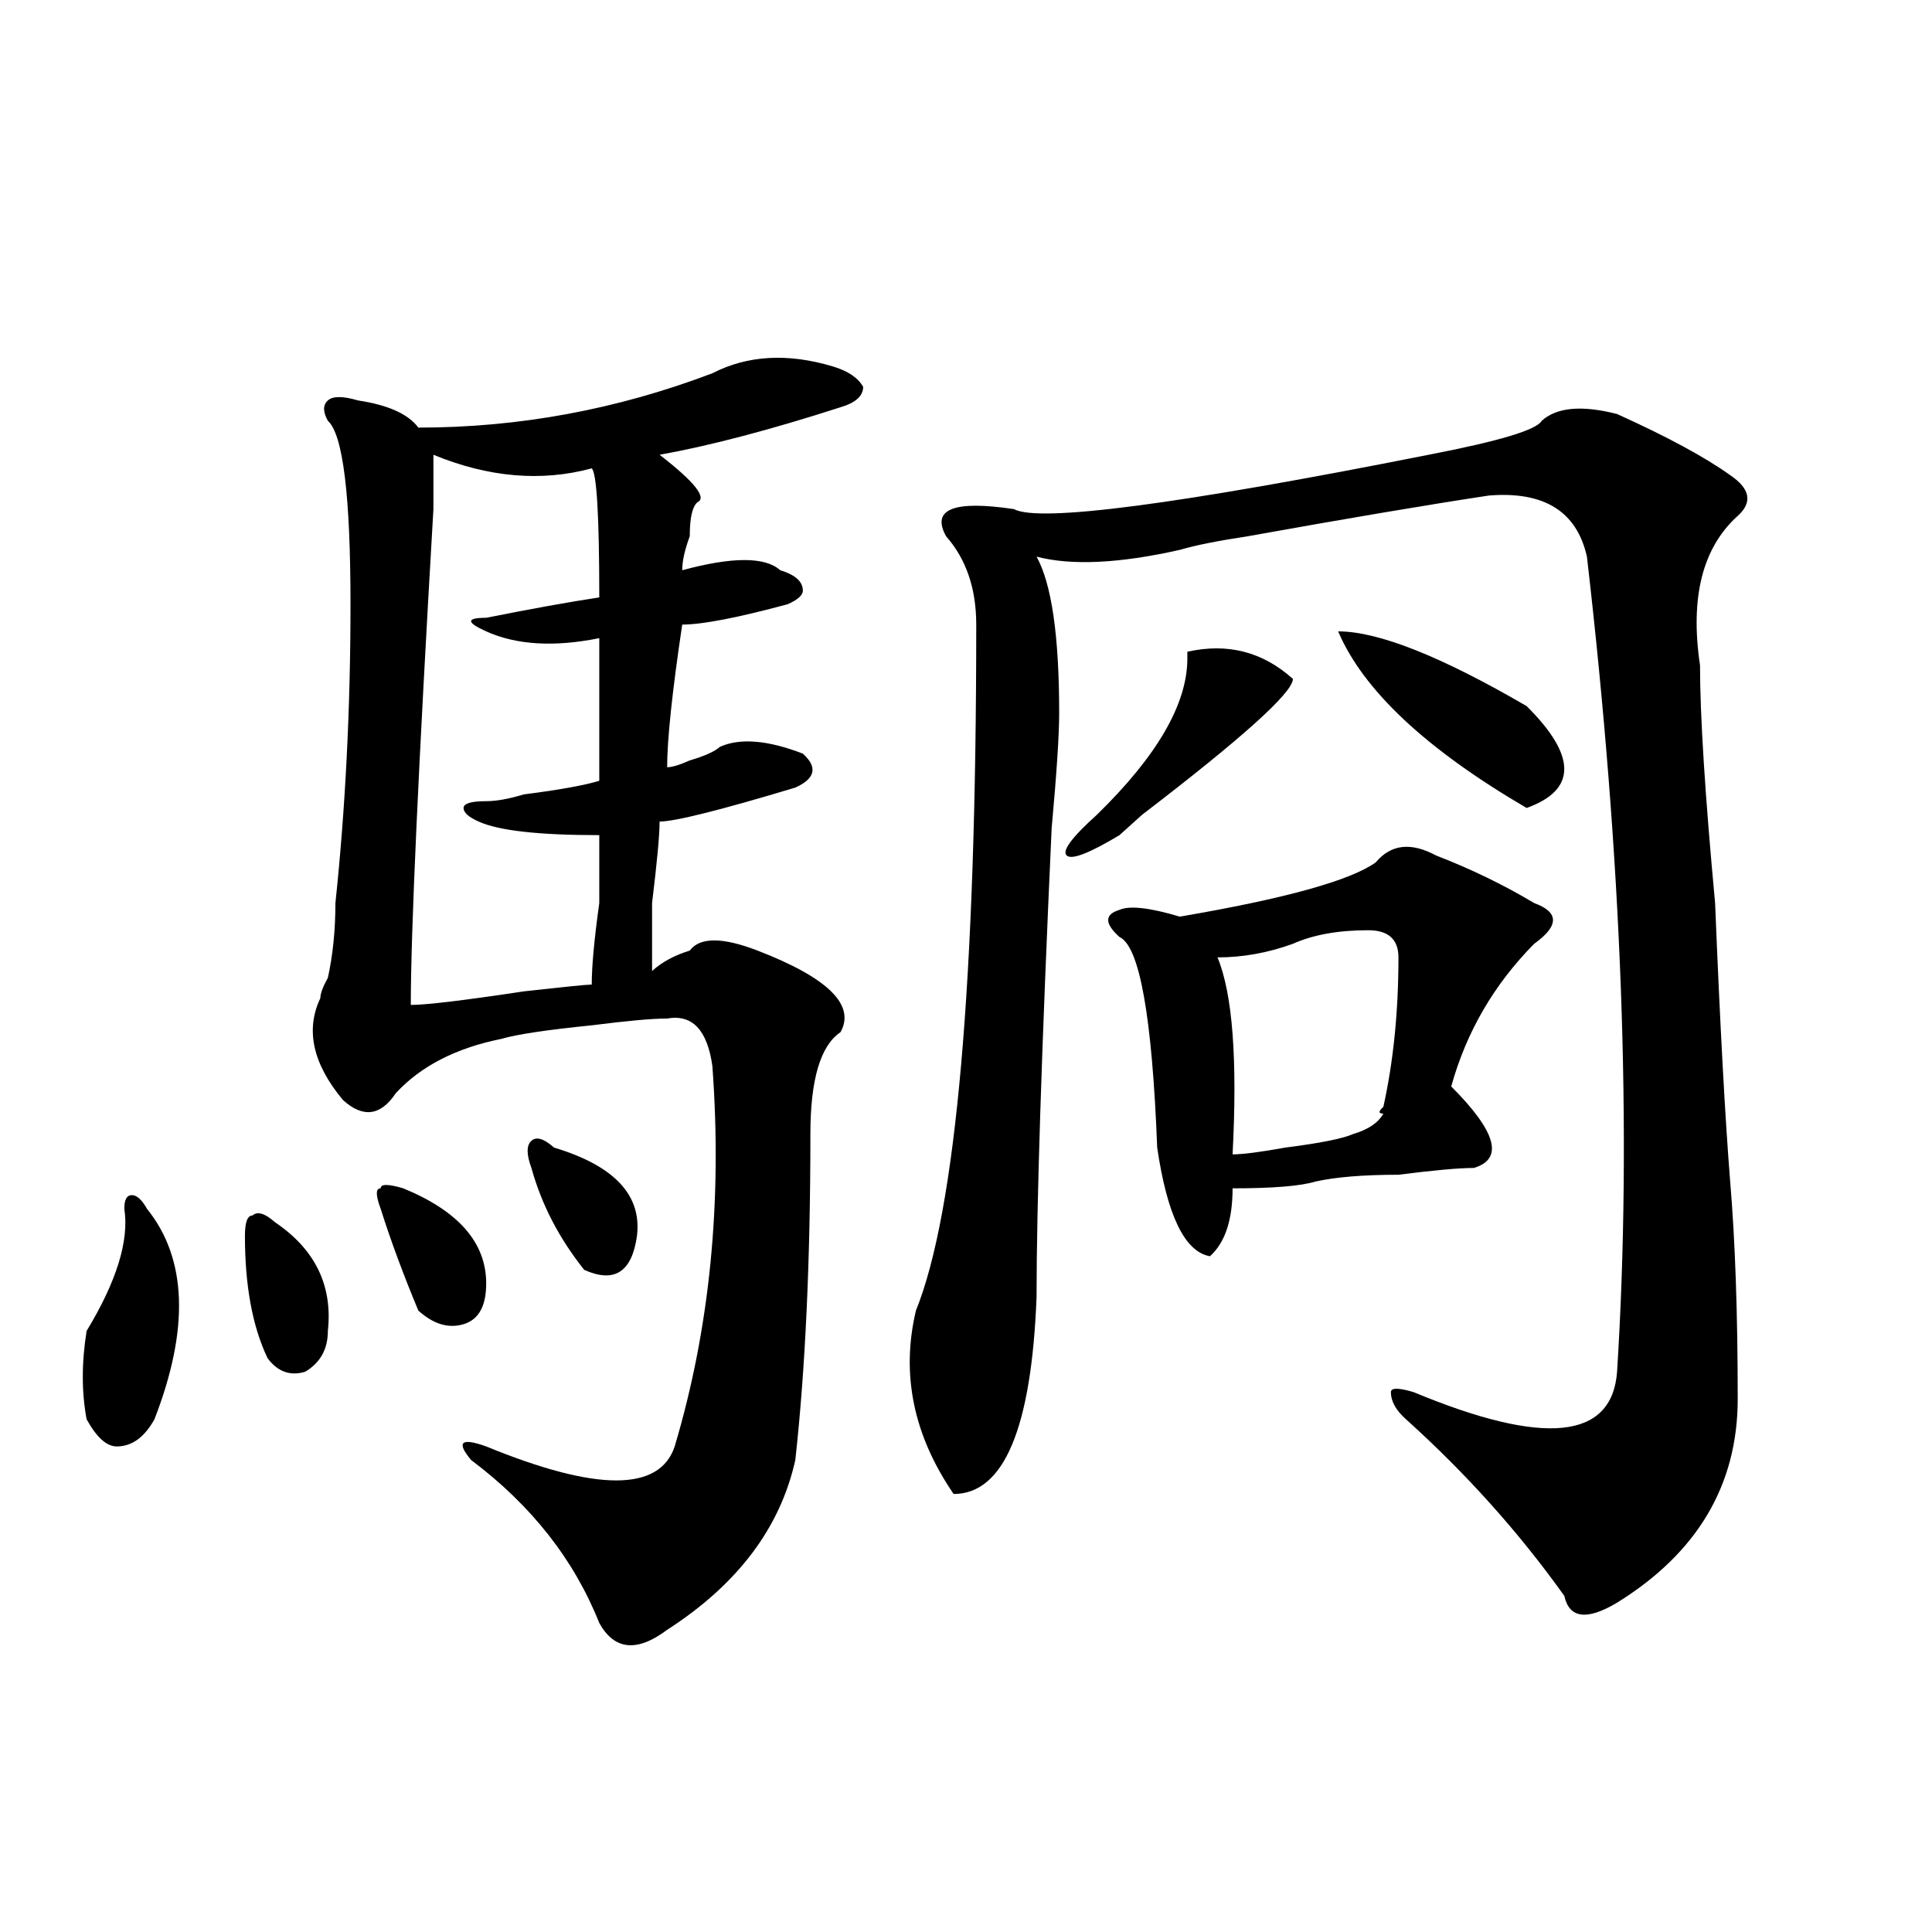 <?xml version="1.0" encoding="utf-8"?>
<!-- Generator: Adobe Illustrator 16.0.0, SVG Export Plug-In . SVG Version: 6.00 Build 0)  -->
<!DOCTYPE svg PUBLIC "-//W3C//DTD SVG 1.1//EN" "http://www.w3.org/Graphics/SVG/1.1/DTD/svg11.dtd">
<svg version="1.1" id="图层_1" xmlns="http://www.w3.org/2000/svg" xmlns:xlink="http://www.w3.org/1999/xlink" x="0px" y="0px"
	 width="1000px" height="1000px" viewBox="0 0 1000 1000" enable-background="new 0 0 1000 1000" xml:space="preserve">
<path d="M76.047,625.625c20.792,25.817,22.073,62.128,3.902,108.984c-5.243,9.394-11.707,14.063-19.512,14.063
	c-5.243,0-10.427-4.669-15.609-14.063c-2.622-14.063-2.622-29.278,0-45.703c15.609-25.763,22.073-46.856,19.512-63.281
	c0-4.669,1.28-7.031,3.902-7.031C70.804,618.594,73.425,620.956,76.047,625.625z M126.777,639.688c0-7.031,1.28-10.547,3.902-10.547
	c2.562-2.308,6.464-1.153,11.707,3.516c20.792,14.063,29.878,32.849,27.316,56.25c0,9.394-3.902,16.425-11.707,21.094
	c-7.805,2.362-14.329,0-19.512-7.031C130.68,686.599,126.777,665.505,126.777,639.688z M368.723,193.203
	c18.171-9.339,39.023-10.547,62.438-3.516c7.805,2.362,12.987,5.878,15.609,10.547c0,4.724-3.902,8.239-11.707,10.547
	c-36.462,11.755-67.681,19.94-93.656,24.609c18.171,14.063,24.694,22.302,19.512,24.609c-2.622,2.362-3.902,8.239-3.902,17.578
	c-2.622,7.031-3.902,12.909-3.902,17.578c25.976-7.031,42.926-7.031,50.73,0c7.805,2.362,11.707,5.878,11.707,10.547
	c0,2.362-2.622,4.724-7.805,7.031c-26.036,7.031-44.267,10.547-54.633,10.547c-5.243,35.156-7.805,59.766-7.805,73.828
	c2.562,0,6.464-1.153,11.707-3.516c7.805-2.308,12.987-4.669,15.609-7.031c10.366-4.669,24.694-3.516,42.926,3.516
	c7.805,7.031,6.464,12.909-3.902,17.578c-39.023,11.755-62.438,17.578-70.242,17.578c0,7.031-1.341,21.094-3.902,42.188
	c0,18.786,0,30.487,0,35.156c5.183-4.669,11.707-8.185,19.512-10.547c5.183-7.031,16.89-7.031,35.121,0
	c36.401,14.063,50.73,28.125,42.926,42.188c-10.427,7.031-15.609,24.609-15.609,52.734c0,65.644-2.622,121.894-7.805,168.75
	c-7.805,35.156-29.938,64.435-66.34,87.891c-15.609,11.7-27.316,10.547-35.121-3.516c-13.048-32.794-35.121-60.919-66.34-84.375
	c-7.805-9.339-5.243-11.7,7.805-7.031c57.194,23.456,89.754,23.456,97.559,0c18.171-60.919,24.694-126.563,19.512-196.875
	c-2.622-18.731-10.427-26.917-23.414-24.609c-7.805,0-20.853,1.208-39.023,3.516c-23.414,2.362-39.023,4.724-46.828,7.031
	c-23.414,4.724-41.646,14.063-54.633,28.125c-7.805,11.755-16.95,12.909-27.316,3.516c-15.609-18.731-19.512-36.31-11.707-52.734
	c0-2.308,1.28-5.823,3.902-10.547c2.562-11.7,3.902-24.609,3.902-38.672c5.183-49.219,7.805-100.745,7.805-154.688
	c0-56.25-3.902-87.891-11.707-94.922c-2.622-4.669-2.622-8.185,0-10.547c2.562-2.308,7.805-2.308,15.609,0
	c15.609,2.362,25.976,7.031,31.219,14.063C268.542,221.328,319.272,211.989,368.723,193.203z M197.02,625.625
	c-2.622-7.031-2.622-10.547,0-10.547c0-2.308,3.902-2.308,11.707,0c28.597,11.755,42.926,28.125,42.926,49.219
	c0,11.755-3.902,18.786-11.707,21.094c-7.805,2.362-15.609,0-23.414-7.031C208.727,659.628,202.202,642.05,197.02,625.625z
	 M306.285,242.422c-26.036,7.031-53.353,4.724-81.949-7.031c0,7.031,0,16.425,0,28.125
	c-7.805,133.594-11.707,219.177-11.707,256.641c7.805,0,27.316-2.308,58.535-7.031c20.792-2.308,32.499-3.516,35.121-3.516
	c0-9.339,1.28-23.401,3.902-42.188c0-16.37,0-28.125,0-35.156c-31.219,0-52.071-2.308-62.438-7.031
	c-5.243-2.308-7.805-4.669-7.805-7.031c0-2.308,3.902-3.516,11.707-3.516c5.183,0,11.707-1.153,19.512-3.516
	c18.171-2.308,31.219-4.669,39.023-7.031c0-25.763,0-50.372,0-73.828c-23.414,4.724-42.926,3.516-58.535-3.516
	c-10.427-4.669-10.427-7.031,0-7.031c23.414-4.669,42.926-8.185,58.535-10.547C310.188,267.031,308.847,244.784,306.285,242.422z
	 M275.066,604.531c-2.622-7.031-2.622-11.7,0-14.063c2.562-2.308,6.464-1.153,11.707,3.516
	c31.219,9.394,45.487,24.609,42.926,45.703c-2.622,18.786-11.707,24.609-27.316,17.578
	C289.335,640.896,280.249,623.317,275.066,604.531z M837.004,214.297c25.976,11.755,45.487,22.302,58.535,31.641
	c10.366,7.031,11.707,14.063,3.902,21.094c-18.231,16.425-24.755,42.188-19.512,77.344c0,25.817,2.562,66.797,7.805,123.047
	c2.562,63.281,5.183,111.347,7.805,144.141c2.562,30.487,3.902,68.005,3.902,112.5c0,44.55-20.853,79.706-62.438,105.469
	c-15.609,9.338-24.755,8.185-27.316-3.516c-23.414-32.794-50.73-63.281-81.949-91.406c-5.243-4.669-7.805-9.339-7.805-14.063
	c0-2.308,3.902-2.308,11.707,0c67.62,28.125,102.741,24.609,105.363-10.547c7.805-124.2,2.562-264.825-15.609-421.875
	c-5.243-23.401-22.134-33.948-50.73-31.641c-31.219,4.724-72.864,11.755-124.875,21.094c-15.609,2.362-27.316,4.724-35.121,7.031
	c-31.219,7.031-55.974,8.239-74.145,3.516c7.805,14.063,11.707,41.034,11.707,80.859c0,11.755-1.341,31.641-3.902,59.766
	c-5.243,114.862-7.805,195.722-7.805,242.578c-2.622,68.005-16.95,101.953-42.926,101.953
	c-20.853-30.433-27.316-62.073-19.512-94.922c20.792-51.526,31.219-169.903,31.219-355.078c0-18.731-5.243-33.948-15.609-45.703
	c-7.805-14.063,3.902-18.731,35.121-14.063c12.987,7.031,84.511-2.308,214.629-28.125c36.401-7.031,55.913-12.854,58.535-17.578
	C805.785,210.781,818.772,209.628,837.004,214.297z M669.203,351.406c0,7.031-26.036,30.487-78.047,70.313
	c-5.243,4.724-9.146,8.239-11.707,10.547c-15.609,9.394-24.755,12.909-27.316,10.547c-2.622-2.308,2.562-9.339,15.609-21.094
	c31.219-30.433,46.828-57.403,46.828-80.859v-3.516C635.362,332.675,653.594,337.344,669.203,351.406z M743.348,442.813
	c18.171,7.031,35.121,15.271,50.73,24.609c12.987,4.724,12.987,11.755,0,21.094c-20.853,21.094-35.121,45.703-42.926,73.828
	c23.414,23.456,27.316,37.519,11.707,42.188c-7.805,0-20.853,1.208-39.023,3.516c-18.231,0-32.56,1.208-42.926,3.516
	c-7.805,2.362-22.134,3.516-42.926,3.516c0,16.425-3.902,28.125-11.707,35.156c-13.048-2.308-22.134-21.094-27.316-56.25
	c-2.622-67.95-9.146-104.261-19.512-108.984c-7.805-7.031-7.805-11.7,0-14.063c5.183-2.308,15.609-1.153,31.219,3.516
	c54.633-9.339,88.413-18.731,101.461-28.125C719.934,436.989,730.3,435.781,743.348,442.813z M708.227,481.484
	c-15.609,0-28.657,2.362-39.023,7.031c-13.048,4.724-26.036,7.031-39.023,7.031c7.805,18.786,10.366,52.734,7.805,101.953
	c5.183,0,14.269-1.153,27.316-3.516c18.171-2.308,29.878-4.669,35.121-7.031c7.805-2.308,12.987-5.823,15.609-10.547
	c-2.622,0-2.622-1.153,0-3.516c5.183-23.401,7.805-49.219,7.805-77.344C723.836,486.208,718.593,481.484,708.227,481.484z
	 M692.617,326.797c20.792,0,53.292,12.909,97.559,38.672c25.976,25.817,25.976,43.396,0,52.734
	C738.104,387.771,705.604,357.284,692.617,326.797z"/>
</svg>
